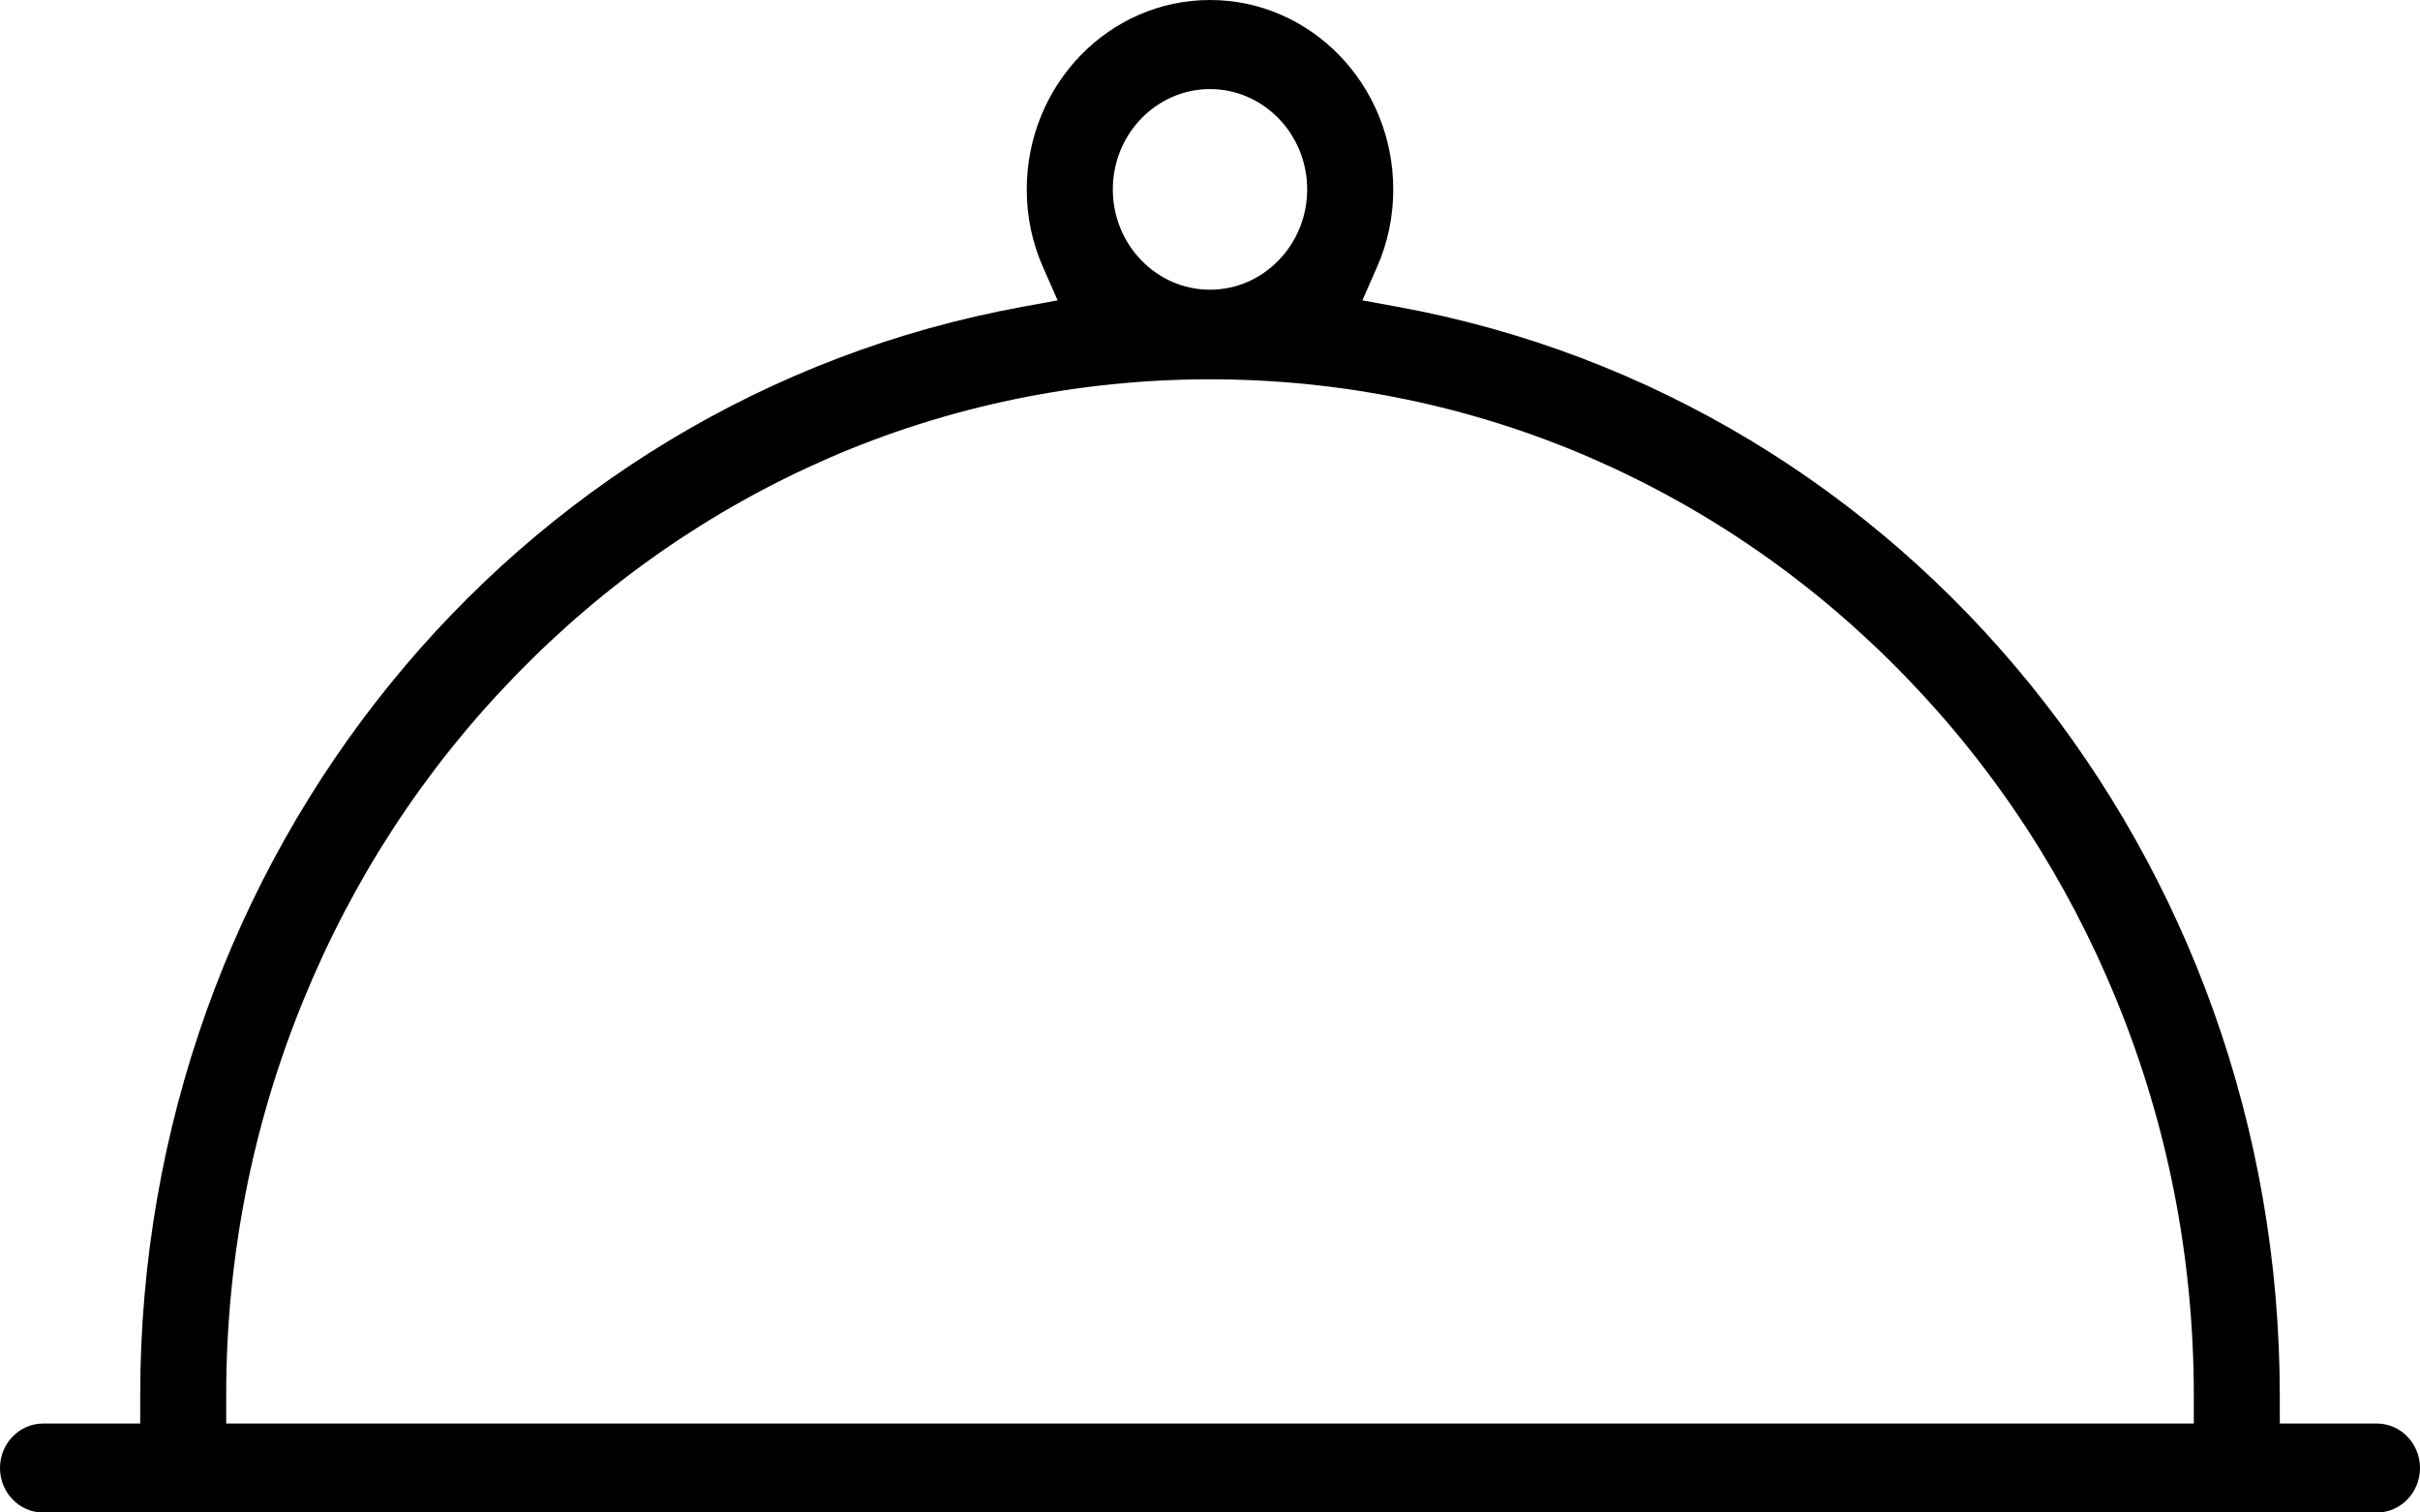 <svg xmlns="http://www.w3.org/2000/svg" fill="none" viewBox="0 0 32 20" height="20" width="32">
<path fill="black" d="M31.431 18.824H30.146V18.455C30.146 11.342 25.236 5.286 18.47 4.055L18.015 3.972L18.206 3.537C18.351 3.211 18.423 2.864 18.423 2.505C18.423 1.122 17.337 0 16 0C14.663 0 13.577 1.122 13.577 2.505C13.577 2.864 13.649 3.212 13.794 3.537L13.985 3.972L13.53 4.055C6.765 5.286 1.854 11.342 1.854 18.455V18.824H0.569C0.255 18.824 0 19.088 0 19.412C0 19.736 0.255 20 0.569 20H31.431C31.745 20 32 19.736 32 19.412C32 19.088 31.745 18.824 31.431 18.824H31.431ZM16 1.178C16.708 1.178 17.285 1.772 17.285 2.505C17.285 3.235 16.708 3.831 16 3.831C15.292 3.831 14.715 3.236 14.715 2.505C14.715 1.772 15.292 1.178 16 1.178ZM29.009 18.824H2.991V18.455C2.991 16.638 3.335 14.877 4.014 13.221C4.669 11.62 5.606 10.182 6.802 8.948C7.997 7.713 9.39 6.744 10.936 6.067C14.143 4.665 17.856 4.665 21.063 6.067C22.61 6.744 24.003 7.713 25.198 8.948C26.393 10.182 27.331 11.62 27.986 13.221C28.664 14.877 29.009 16.638 29.009 18.455L29.009 18.824H29.009Z"></path>
</svg>
